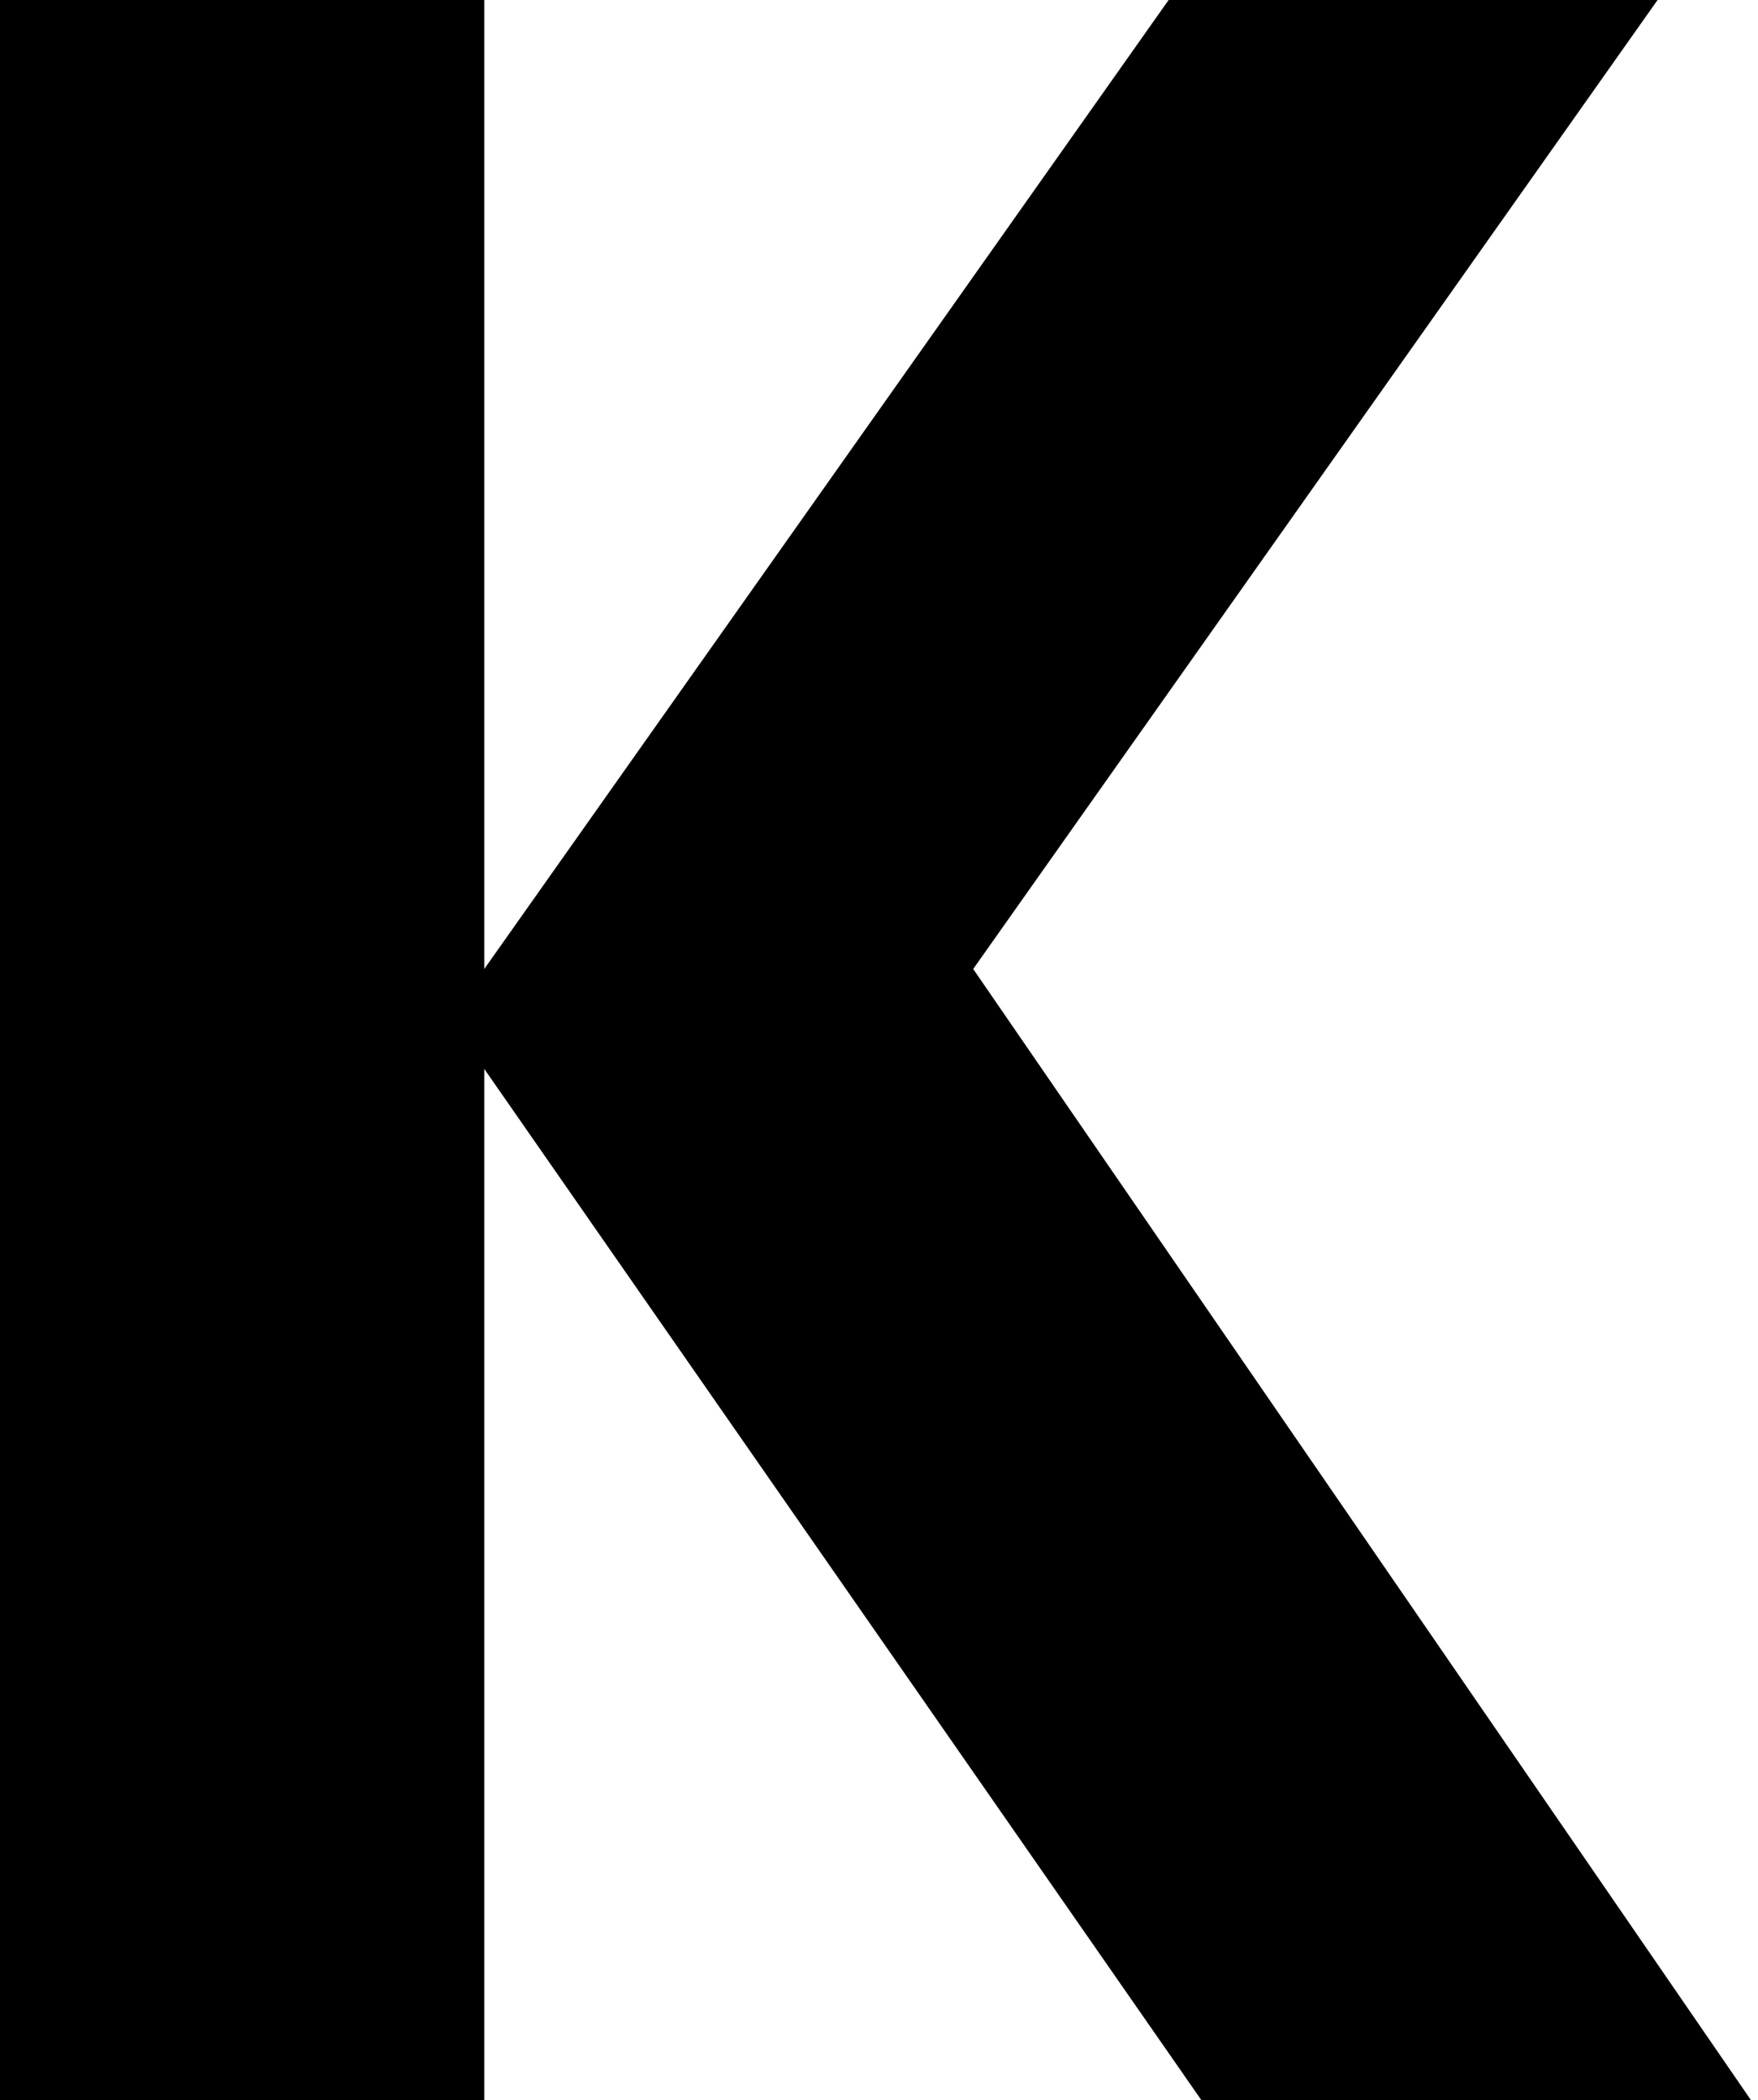 <?xml version="1.0" encoding="UTF-8"?> <svg xmlns="http://www.w3.org/2000/svg" width="72" height="86" viewBox="0 0 72 86" fill="none"> <path d="M19.833 43.772V86H0V0H19.833V39.681L47.862 0H67.887L39.858 39.681L71.71 86H49.201L19.833 43.772Z" fill="black"></path> </svg> 